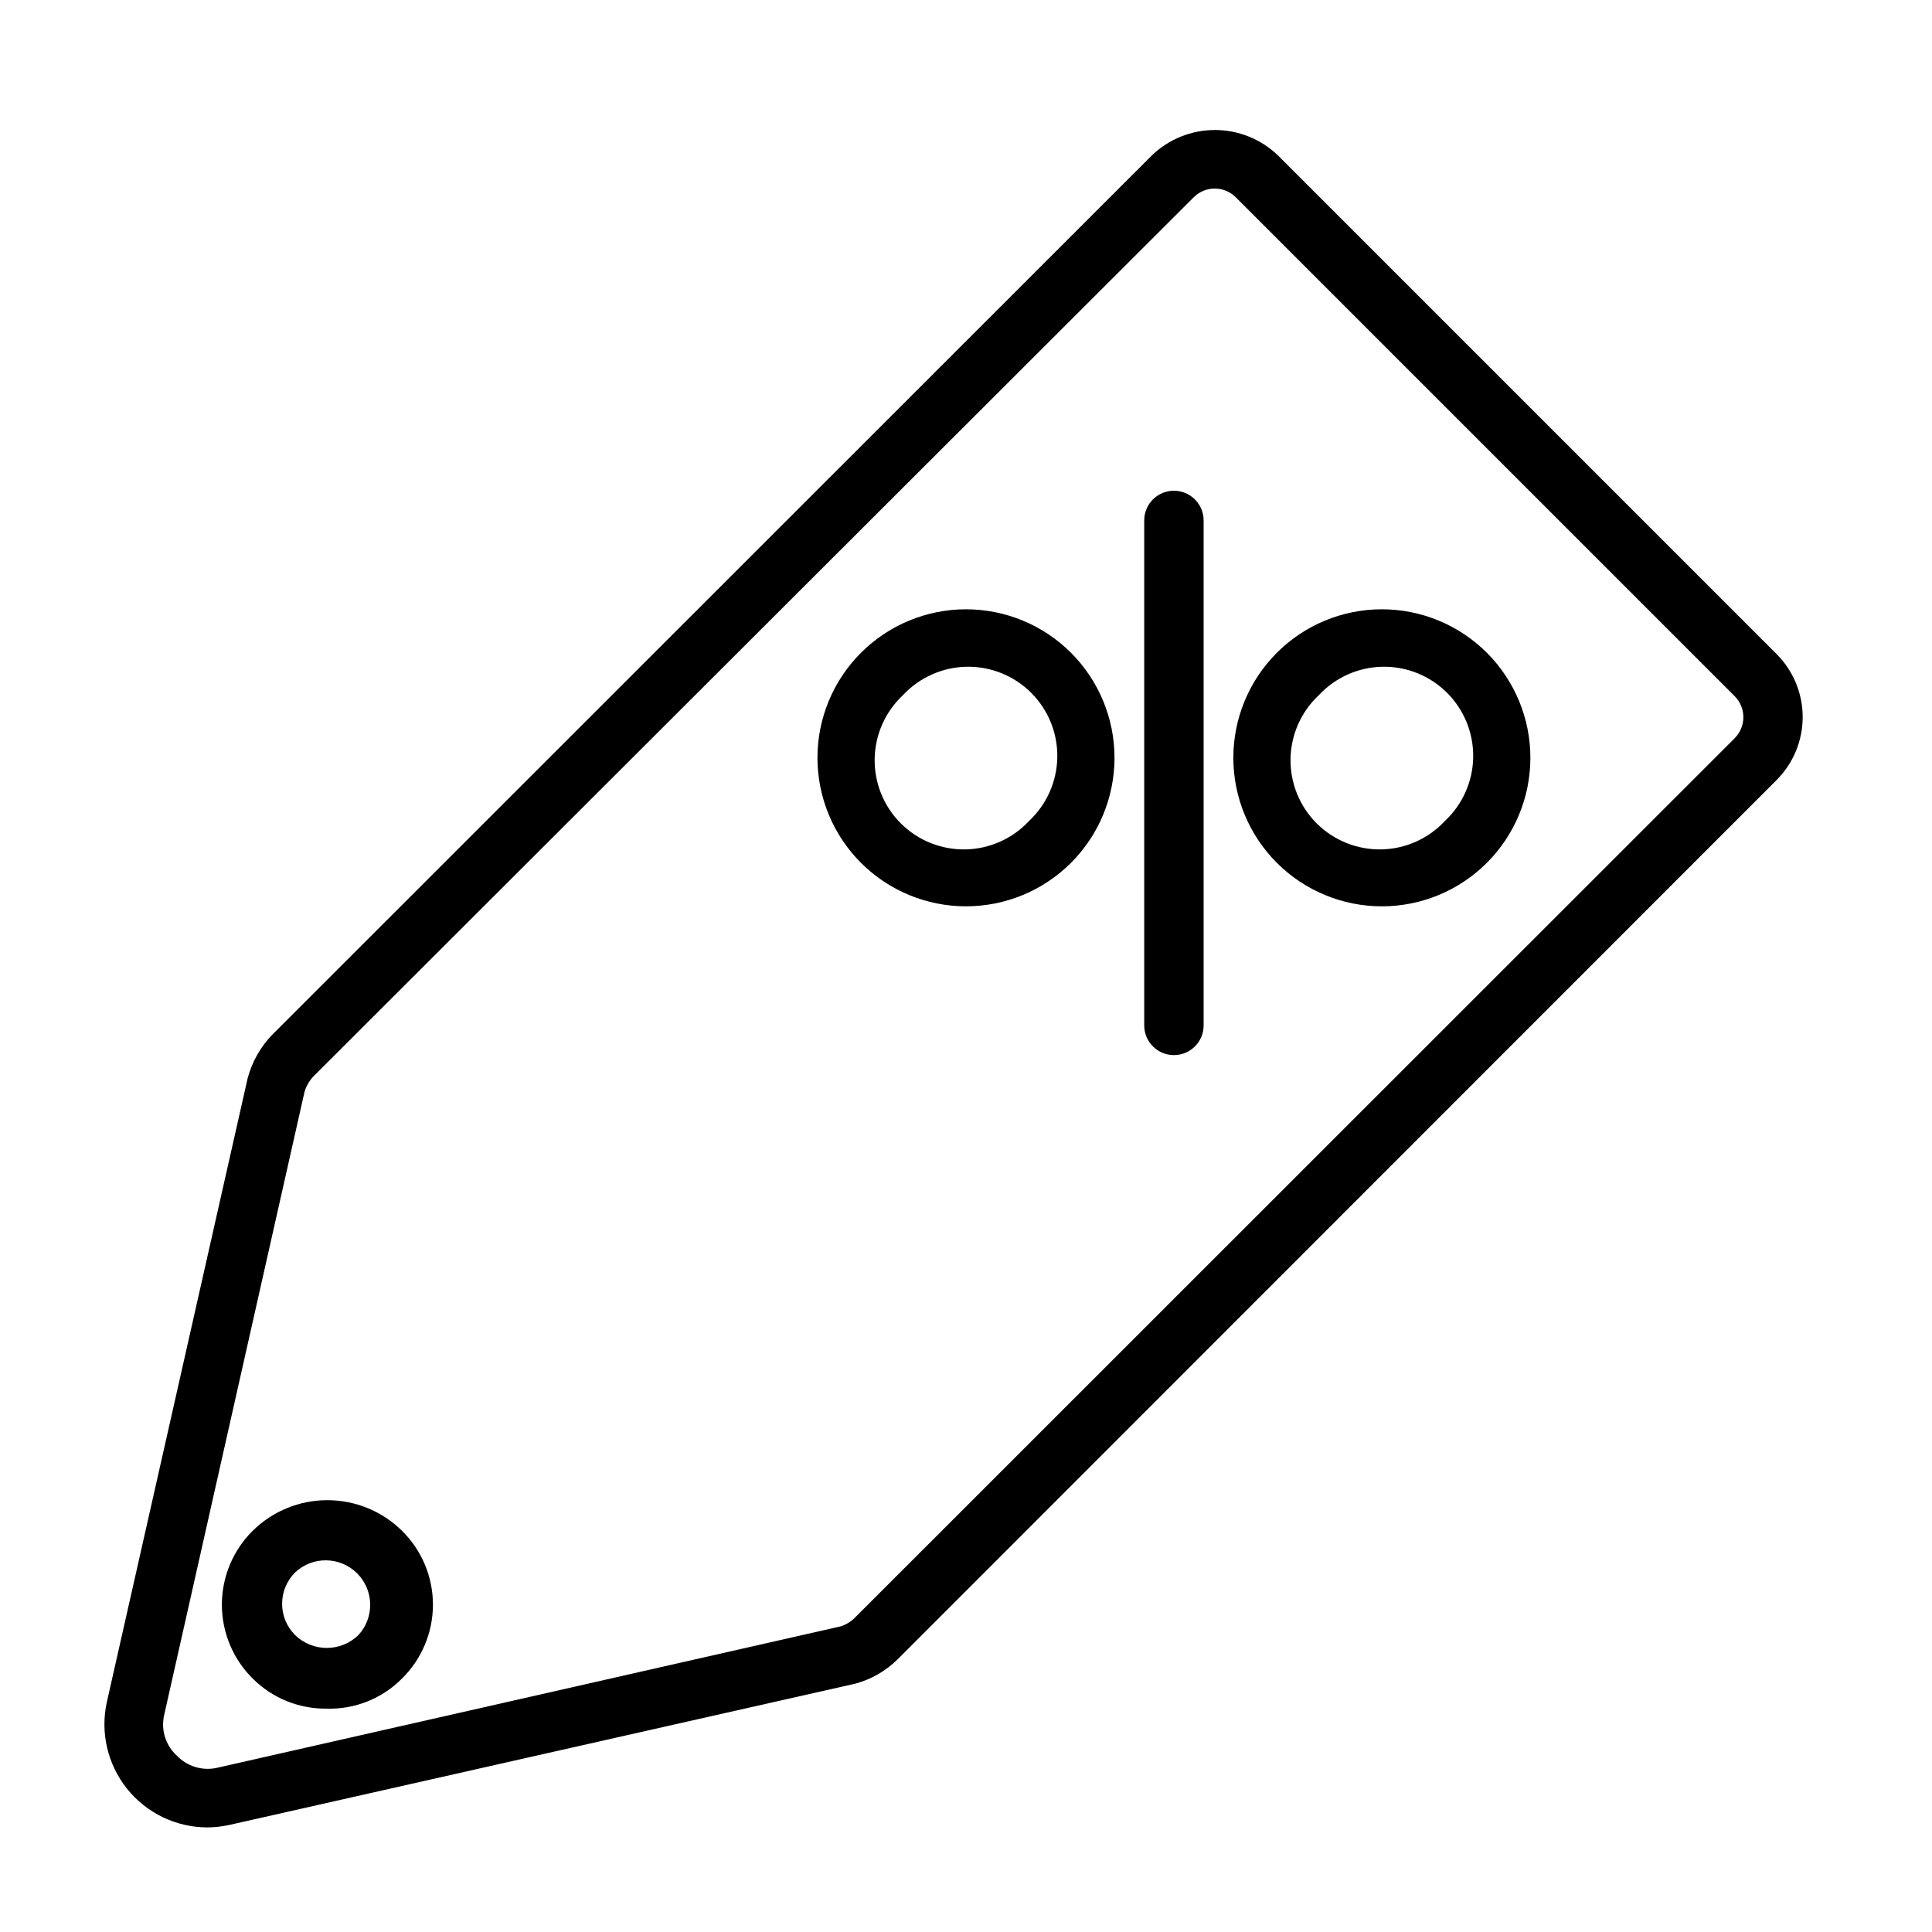 <?xml version="1.0" encoding="UTF-8"?>
<!-- The Best Svg Icon site in the world: iconSvg.co, Visit us! https://iconsvg.co -->
<svg fill="#000000" width="800px" height="800px" version="1.1" viewBox="144 144 512 512" xmlns="http://www.w3.org/2000/svg">
 <g>
  <path d="m614.82 317.34-132.17-132.17c-4.488-4.312-10.469-6.719-16.691-6.719-6.219 0-12.199 2.406-16.688 6.719l-233.01 232.93c-3.16 3.223-5.438 7.211-6.613 11.57l-37.312 165.31c-1.816 8.086 0.141 16.559 5.312 23.035 5.172 6.473 13.008 10.25 21.293 10.266 1.934-0.016 3.859-0.227 5.75-0.633l166.02-37.473v0.004c4.219-1.152 8.07-3.375 11.18-6.457l232.93-233.01h-0.004c4.426-4.426 6.91-10.43 6.91-16.688s-2.484-12.262-6.91-16.688zm-11.098 22.277-233.01 232.93c-1.066 1.117-2.391 1.957-3.859 2.438l-165.55 37.551c-3.789 0.766-7.703-0.449-10.391-3.227-2.941-2.656-4.262-6.668-3.465-10.551l37.234-165.31c0.461-1.633 1.328-3.121 2.519-4.328l233.17-232.86c3.074-3.051 8.031-3.051 11.102 0l132.25 132.25c3.051 3.07 3.051 8.031 0 11.102z"/>
  <path d="m211.07 549.57c-5.289 5.184-8.27 12.277-8.27 19.68 0 7.406 2.981 14.5 8.27 19.68 5.188 5.137 12.223 7.973 19.523 7.875 7.414 0.219 14.59-2.629 19.836-7.875 5.309-5.172 8.305-12.266 8.305-19.68 0-7.41-2.996-14.508-8.305-19.68-5.262-5.137-12.324-8.008-19.68-8.008s-14.418 2.871-19.68 8.008zm27.867 27.789c-4.664 4.477-12.027 4.477-16.688 0-2.234-2.203-3.488-5.207-3.488-8.344s1.254-6.141 3.488-8.344c4.652-4.336 11.902-4.207 16.398 0.289 4.496 4.496 4.625 11.746 0.289 16.398z"/>
  <path d="m455.1 274.05c-4.348 0-7.871 3.523-7.871 7.871v133.82c0 4.348 3.523 7.871 7.871 7.871 4.348 0 7.875-3.523 7.875-7.871v-133.82c0-2.086-0.832-4.09-2.309-5.566-1.477-1.477-3.477-2.305-5.566-2.305z"/>
  <path d="m372.13 317.03c-7.371 7.387-11.504 17.398-11.496 27.828 0.012 10.434 4.16 20.438 11.543 27.812 7.379 7.375 17.387 11.516 27.82 11.516s20.438-4.141 27.82-11.516c7.379-7.375 11.531-17.379 11.539-27.812 0.008-10.43-4.125-20.441-11.492-27.828-7.387-7.402-17.414-11.562-27.867-11.562-10.457 0-20.484 4.16-27.867 11.562zm44.555 44.555c-4.367 4.688-10.453 7.402-16.863 7.516-6.406 0.109-12.582-2.383-17.113-6.914s-7.027-10.711-6.914-17.117 2.824-12.492 7.512-16.859c4.371-4.688 10.457-7.402 16.863-7.516 6.406-0.113 12.582 2.383 17.113 6.914s7.027 10.711 6.914 17.117-2.824 12.492-7.512 16.859z"/>
  <path d="m482.34 317.03c-7.367 7.387-11.5 17.398-11.492 27.828 0.008 10.434 4.16 20.438 11.539 27.812 7.379 7.375 17.387 11.516 27.82 11.516 10.434 0 20.438-4.141 27.82-11.516 7.379-7.375 11.531-17.379 11.539-27.812 0.008-10.43-4.125-20.441-11.492-27.828-7.383-7.402-17.41-11.562-27.867-11.562s-20.484 4.16-27.867 11.562zm44.555 44.555c-4.367 4.688-10.453 7.402-16.859 7.516-6.406 0.109-12.586-2.383-17.117-6.914s-7.027-10.711-6.914-17.117c0.113-6.406 2.828-12.492 7.516-16.859 4.367-4.688 10.453-7.402 16.859-7.516 6.406-0.113 12.586 2.383 17.117 6.914s7.023 10.711 6.914 17.117c-0.113 6.406-2.828 12.492-7.516 16.859z"/>
 </g>
</svg>